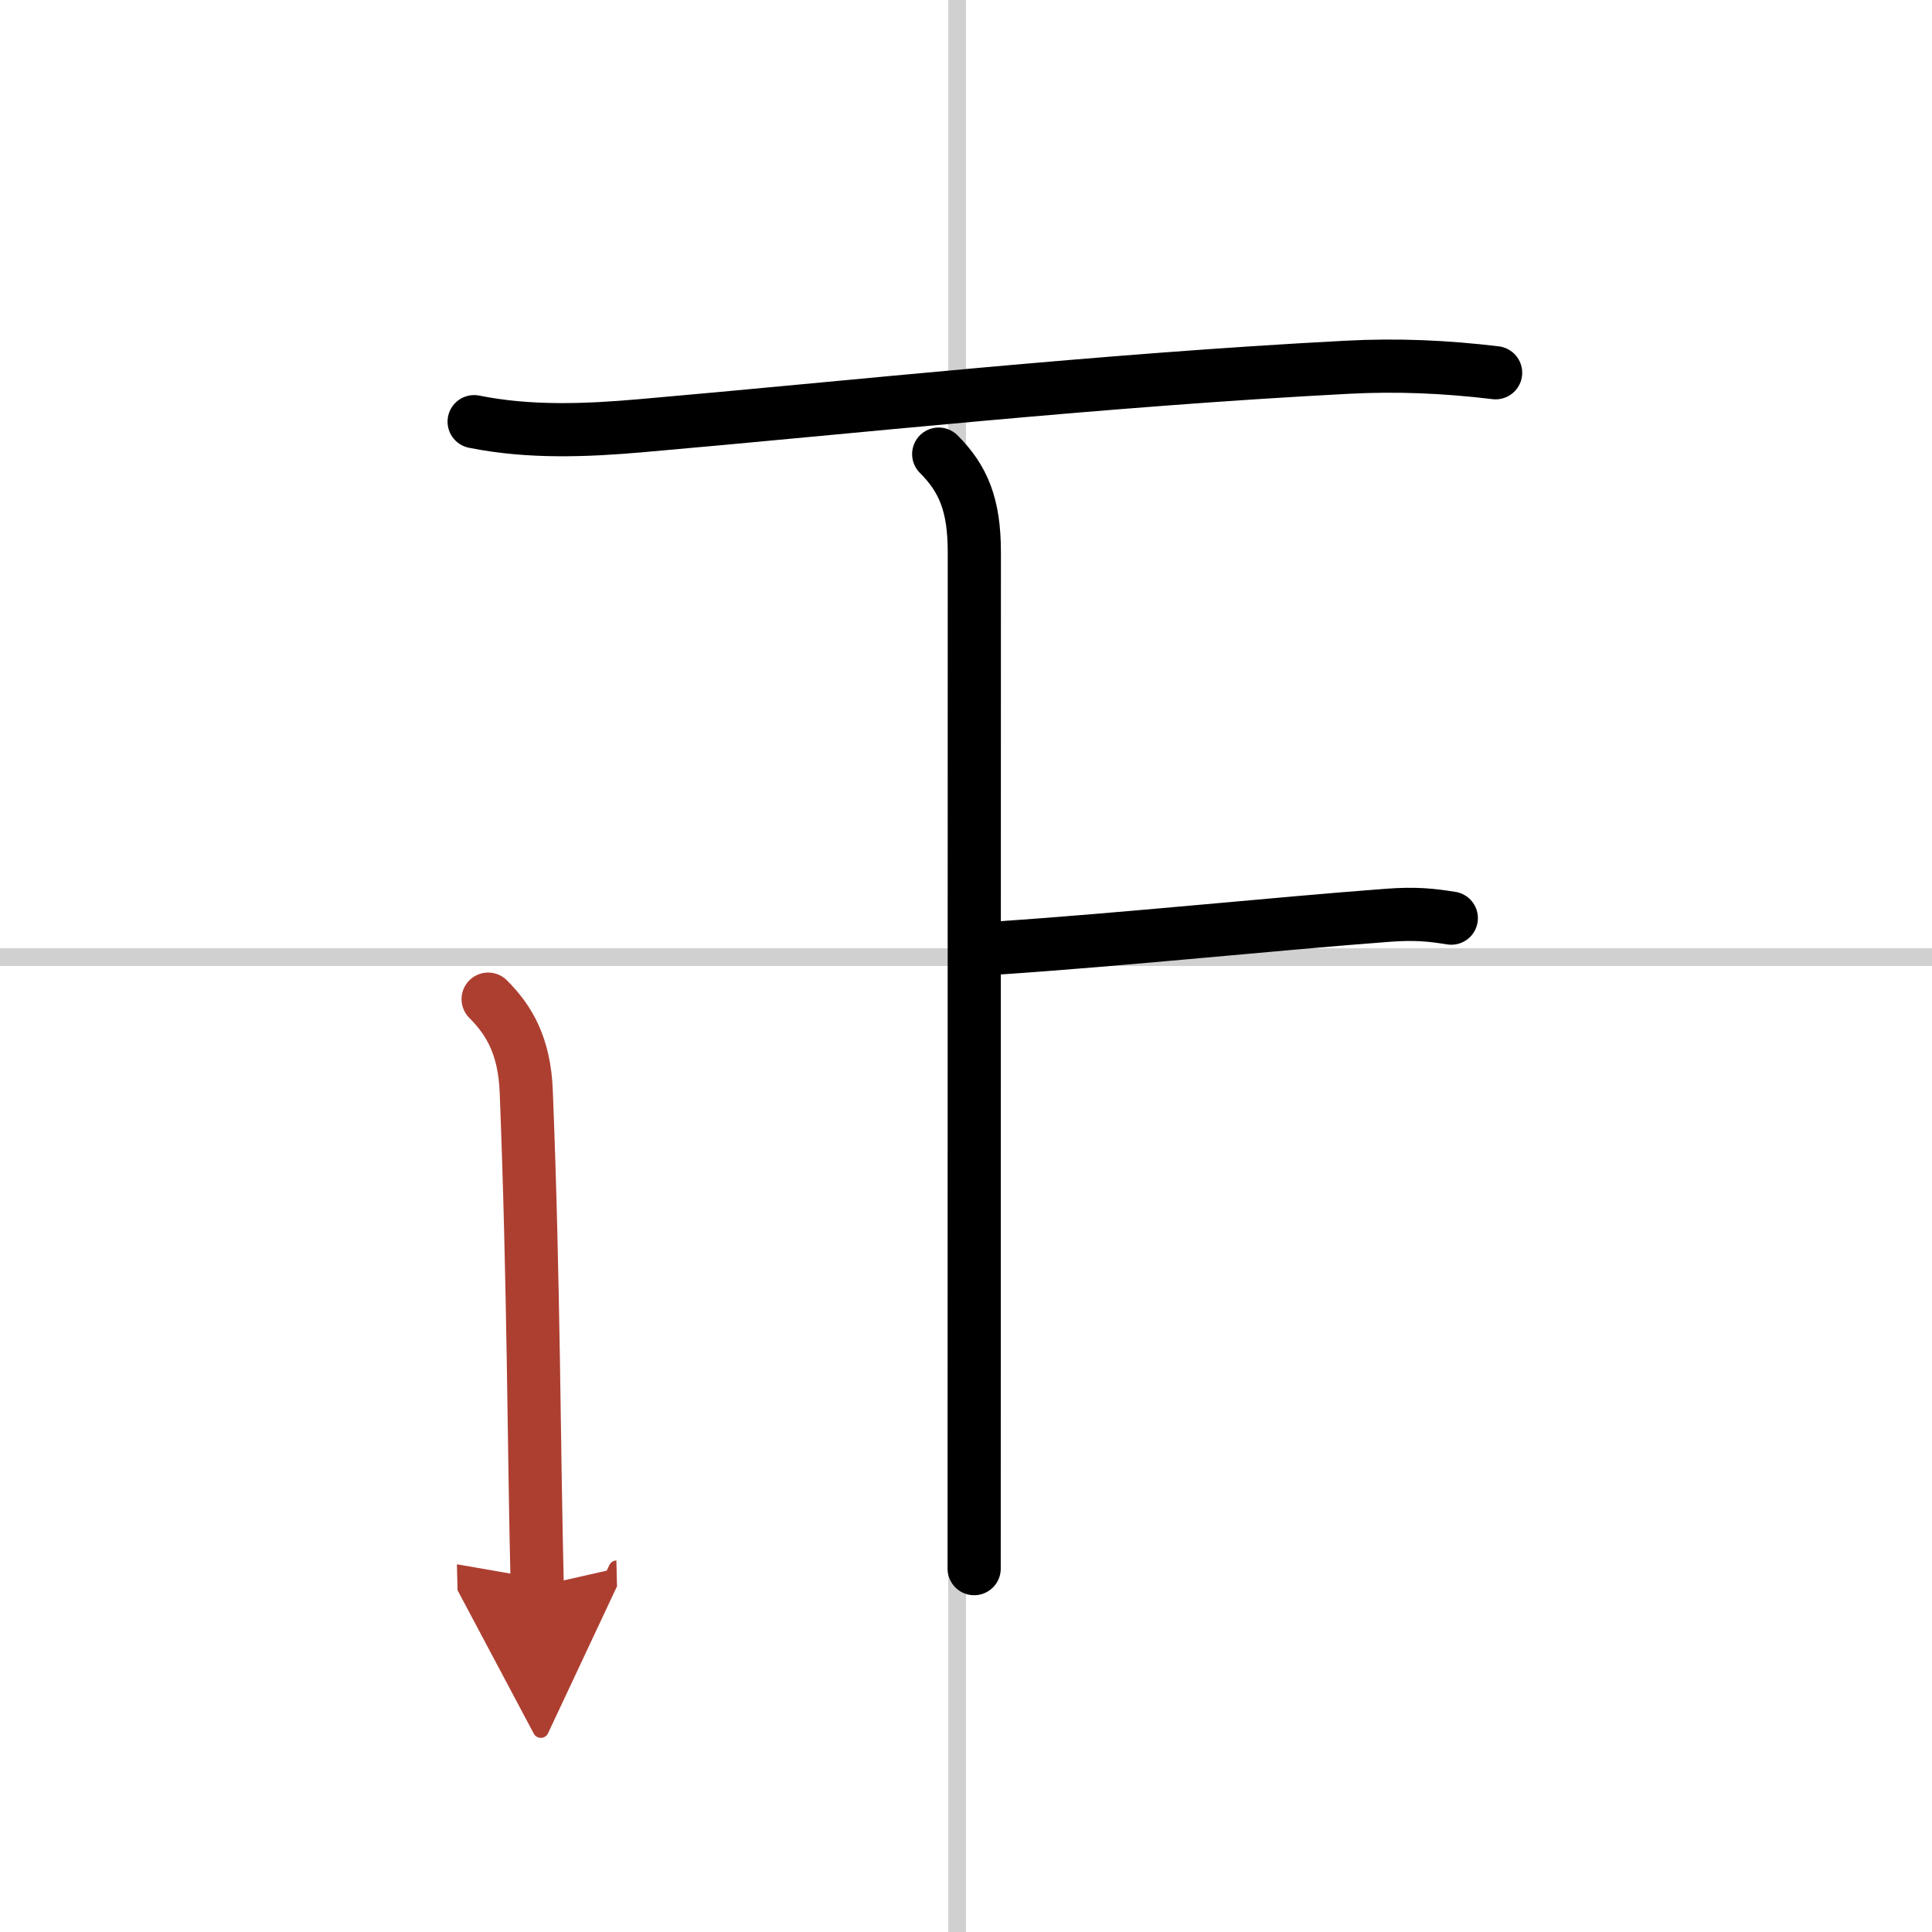 <svg width="400" height="400" viewBox="0 0 109 109" xmlns="http://www.w3.org/2000/svg"><defs><marker id="a" markerWidth="4" orient="auto" refX="1" refY="5" viewBox="0 0 10 10"><polyline points="0 0 10 5 0 10 1 5" fill="#ad3f31" stroke="#ad3f31"/></marker></defs><g fill="none" stroke="#000" stroke-linecap="round" stroke-linejoin="round" stroke-width="3"><rect width="100%" height="100%" fill="#fff" stroke="#fff"/><line x1="54" x2="54" y2="109" stroke="#d0d0d0" stroke-width="1"/><line x2="109" y1="54" y2="54" stroke="#d0d0d0" stroke-width="1"/><path d="m26.75 23.79c3.12 0.63 6.35 0.5 9.5 0.22 11.81-1.03 25.77-2.56 39.75-3.29 2.84-0.15 5.56-0.03 8.38 0.31"/><path d="m52.96 25.62c1.4 1.4 2.01 2.88 2.01 5.54 0 11.55-0.01 56.3-0.01 57.34"/><path d="m56.36 53.48c7.14-0.48 15.52-1.36 21.92-1.84 1.59-0.12 2.47-0.02 3.6 0.16"/><path d="m27.54 56.37c1.17 1.17 2.05 2.62 2.15 5.21 0.43 10.8 0.43 20.3 0.62 27.92" marker-end="url(#a)" stroke="#ad3f31"/></g></svg>

